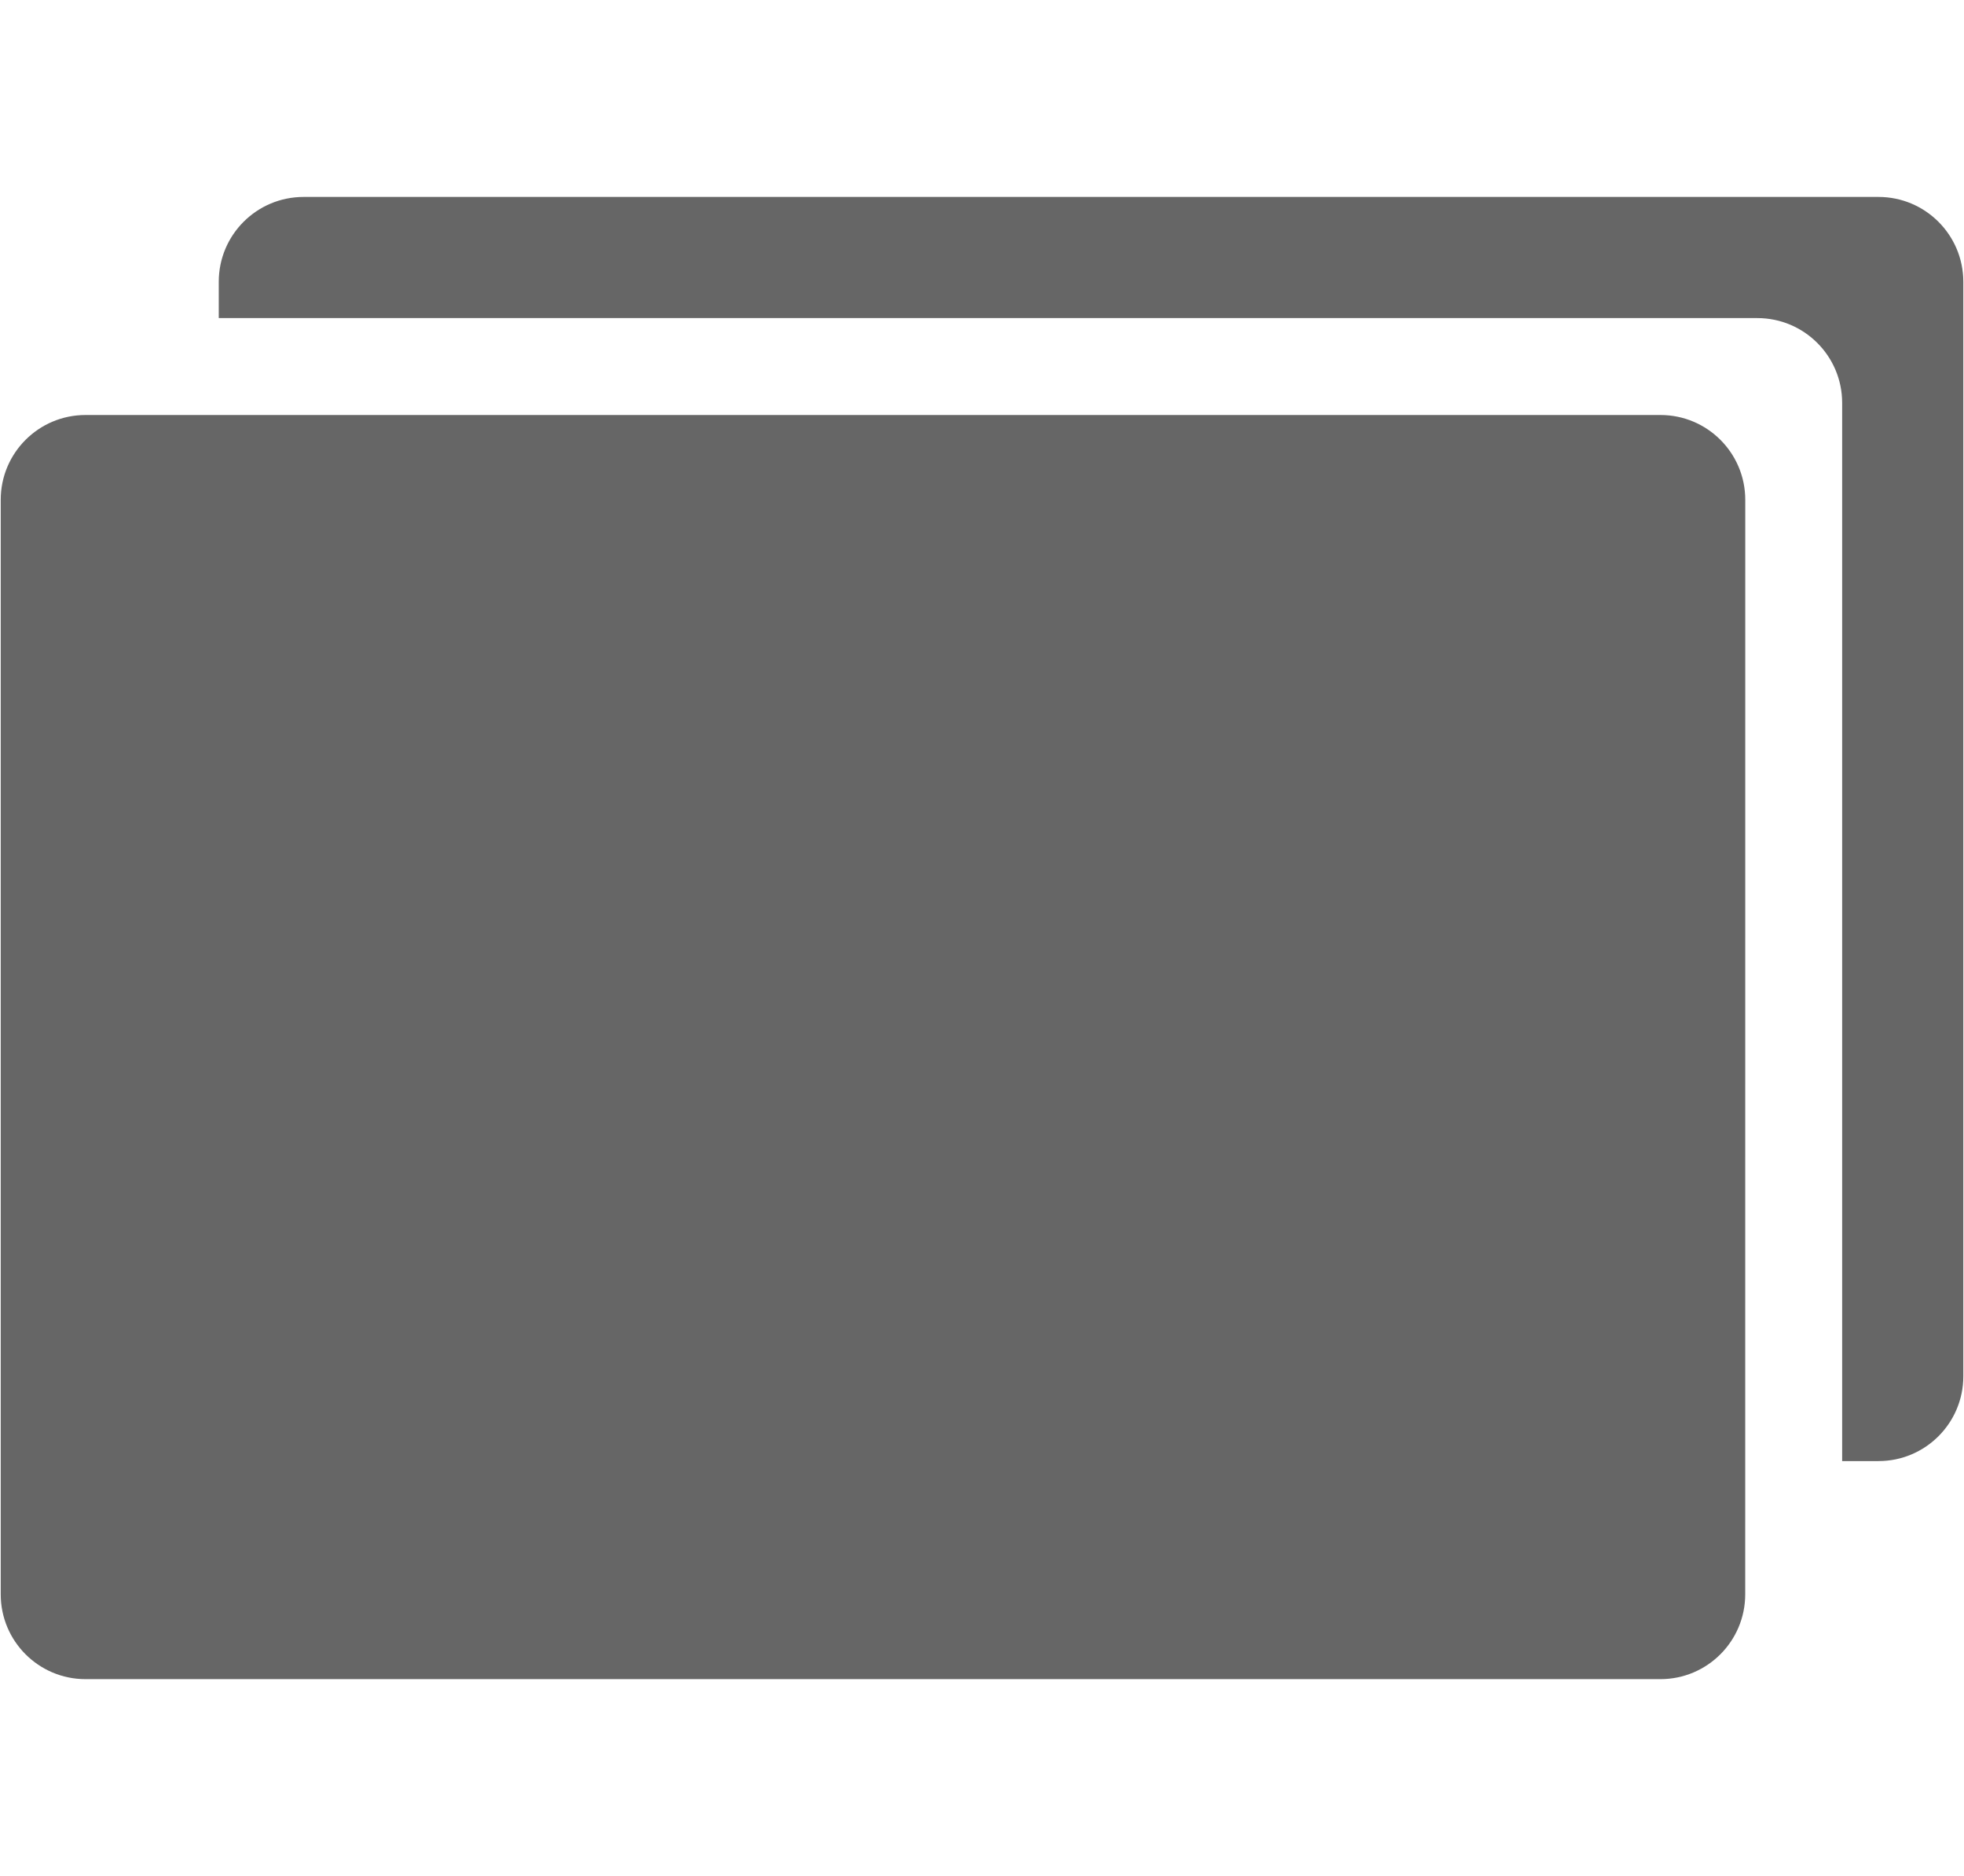 <svg enable-background="new 0 0 87.318 83.411" height="83.411" viewBox="0 0 87.318 83.411" width="87.318" xmlns="http://www.w3.org/2000/svg"><g fill="#666666"><path d="m77.591 70.883c0 2.082-1.688 3.771-3.77 3.771h-70.019c-2.083 0-3.77-1.689-3.77-3.771v-48.662c0-2.081 1.687-3.77 3.77-3.77h70.021c2.082 0 3.77 1.689 3.77 3.77z"/><path d="m83.517 8.756h-70.02c-2.083 0-3.771 1.688-3.771 3.77v1.616h68.404c2.082 0 3.771 1.689 3.771 3.77v47.047h1.617c2.08 0 3.77-1.688 3.77-3.77v-48.663c-.002-2.082-1.691-3.77-3.771-3.77z"/></g></svg>